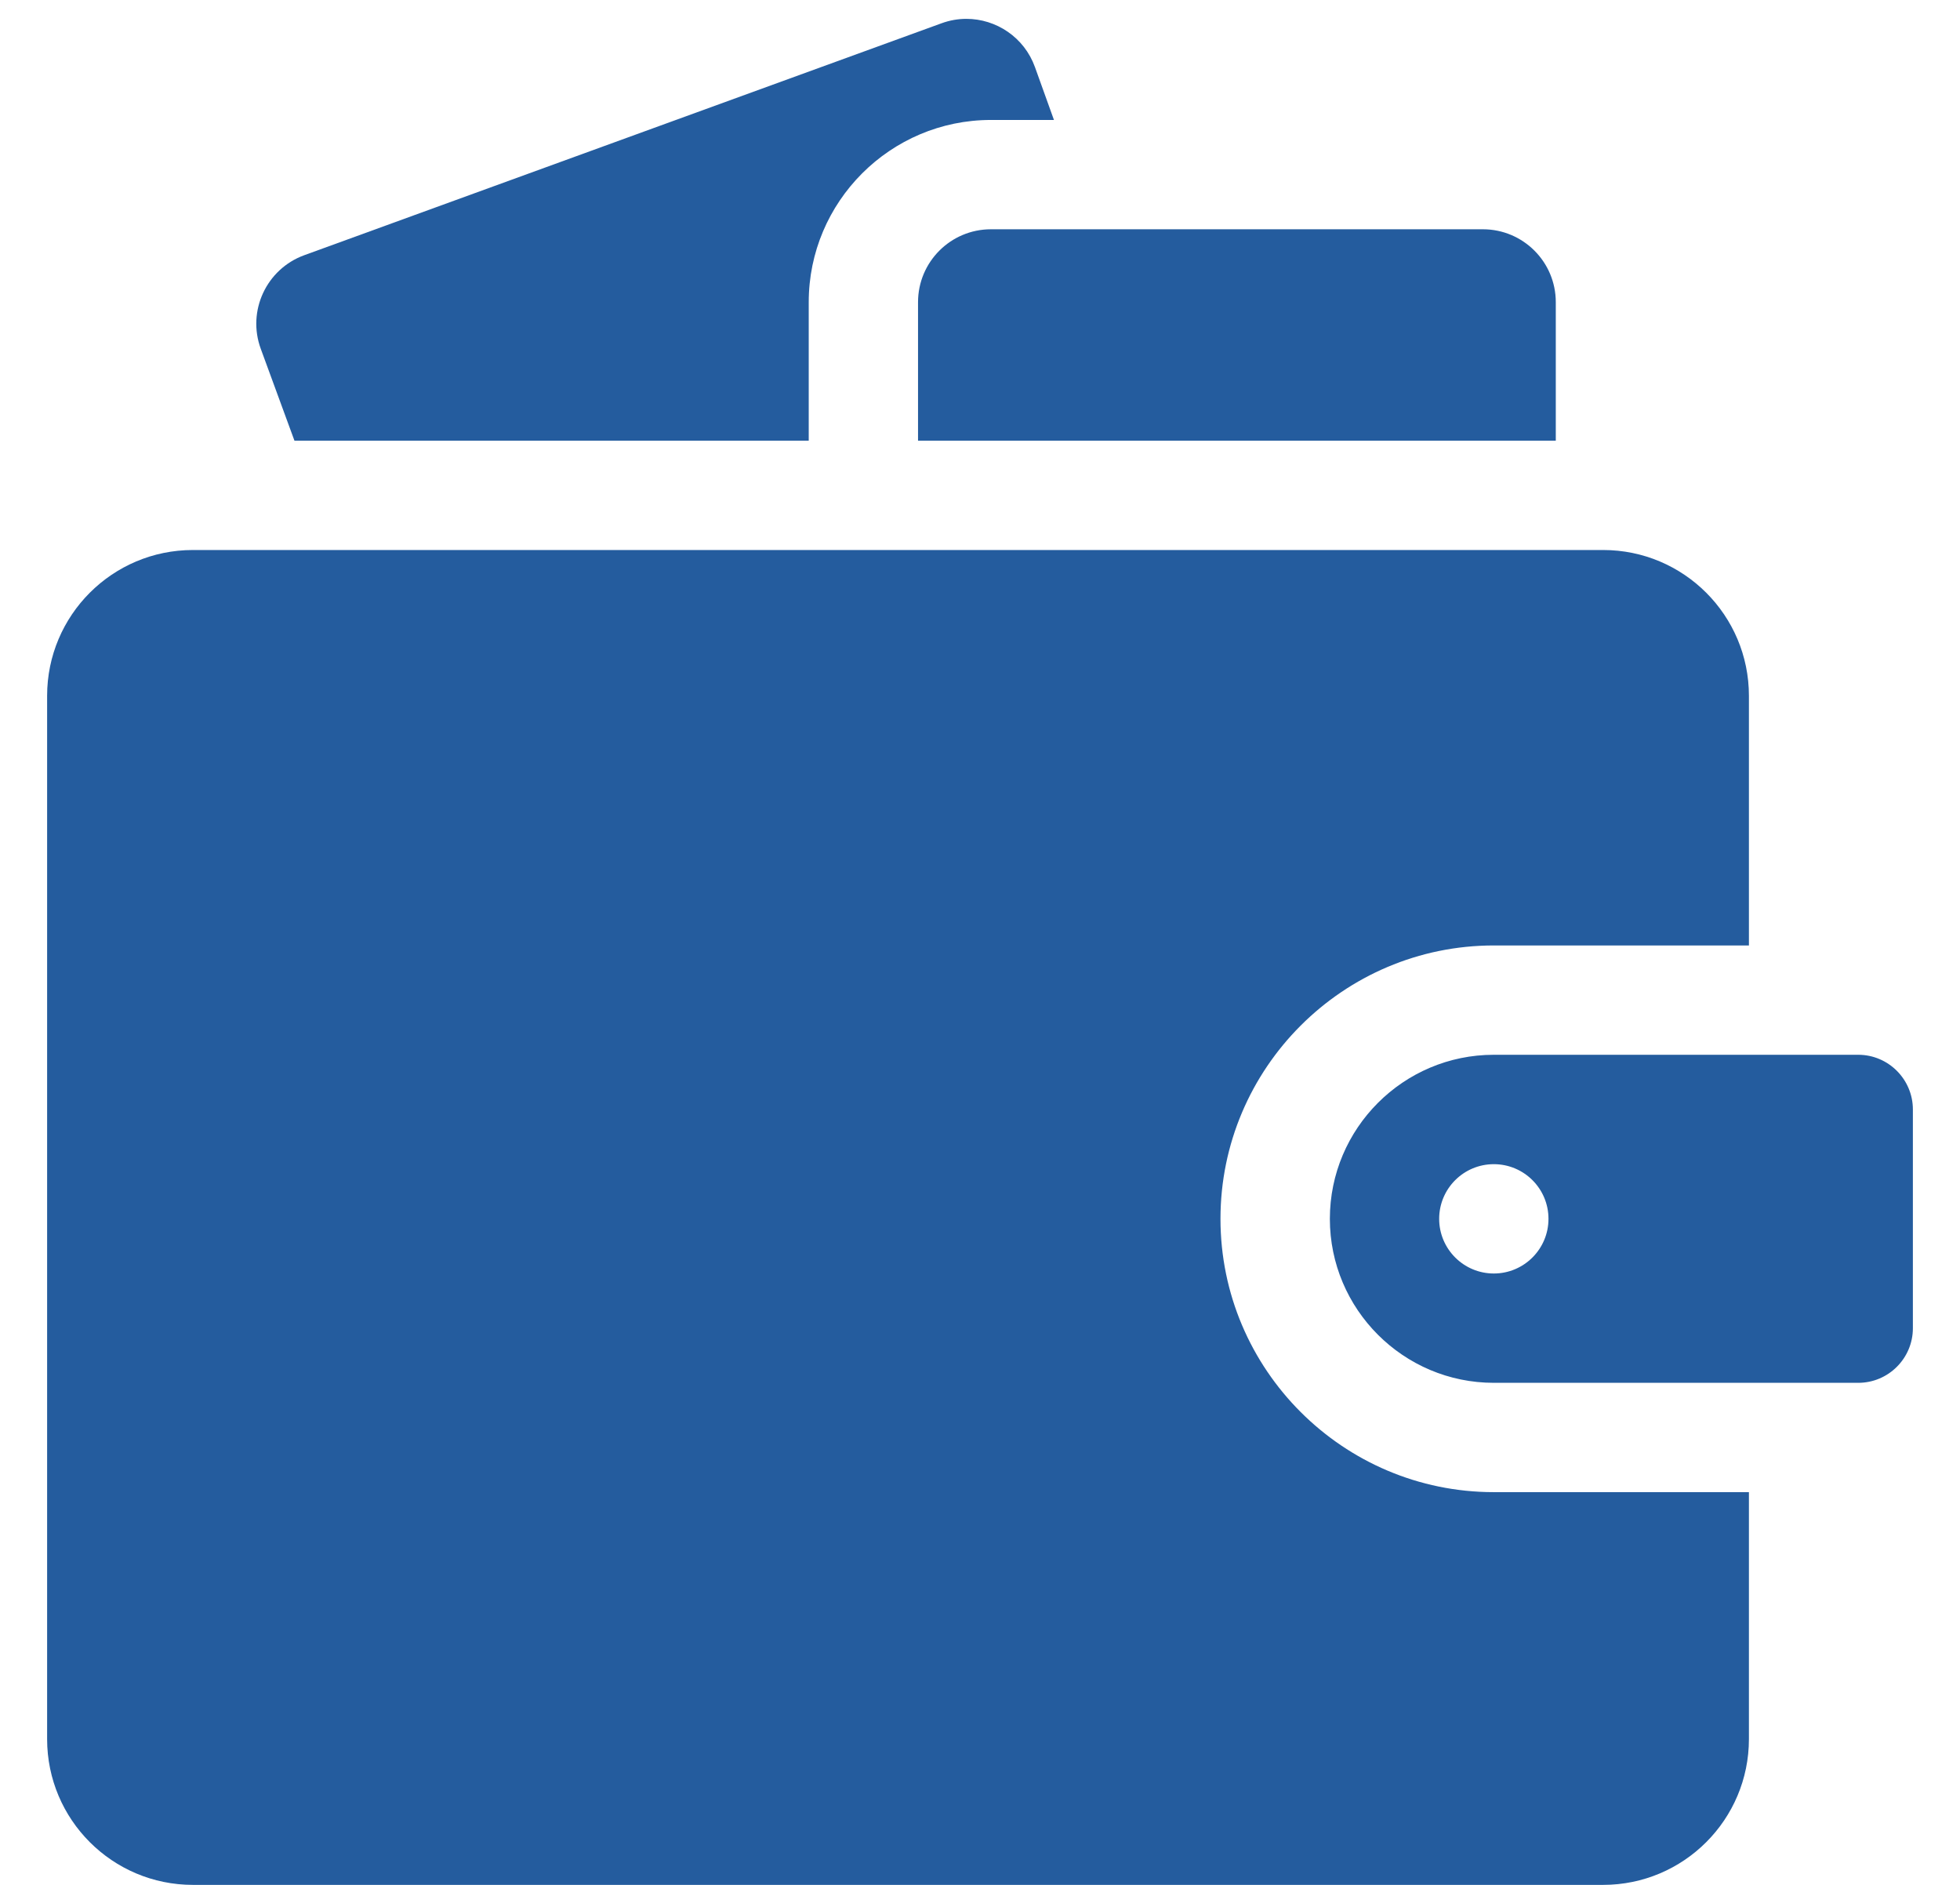 <svg width="26" height="25" viewBox="0 0 26 25" fill="none" xmlns="http://www.w3.org/2000/svg">
<path d="M10.728 4.008C10.728 2.675 11.812 1.591 13.145 1.591H13.981L13.729 0.89C13.587 0.495 13.215 0.25 12.819 0.25C12.709 0.25 12.598 0.269 12.489 0.309L4.036 3.385C3.534 3.568 3.275 4.124 3.459 4.626L3.906 5.845H10.728V4.008Z" fill="#245C9E"/>
<path d="M13.145 3.041C12.611 3.041 12.178 3.474 12.178 4.008V5.845H20.638V4.008C20.638 3.474 20.205 3.041 19.671 3.041H13.145ZM23.2 19.791H19.816C17.817 19.791 16.19 18.165 16.19 16.166C16.19 14.167 17.817 12.54 19.816 12.54H23.2V9.229C23.2 8.161 22.334 7.295 21.266 7.295H2.559C1.491 7.295 0.625 8.161 0.625 9.229V23.066C0.625 24.134 1.491 25 2.559 25H21.266C22.334 25 23.2 24.134 23.2 23.066V19.791Z" fill="#245C9E"/>
<path d="M24.65 13.99H19.816C18.616 13.99 17.641 14.966 17.641 16.166C17.641 17.365 18.616 18.341 19.816 18.341H24.65C25.05 18.341 25.375 18.016 25.375 17.616V14.716C25.375 14.316 25.05 13.99 24.65 13.99ZM19.816 16.891C19.416 16.891 19.091 16.566 19.091 16.166C19.091 15.765 19.416 15.441 19.816 15.441C20.216 15.441 20.541 15.765 20.541 16.166C20.541 16.566 20.216 16.891 19.816 16.891Z" fill="#245C9E"/>
</svg>
